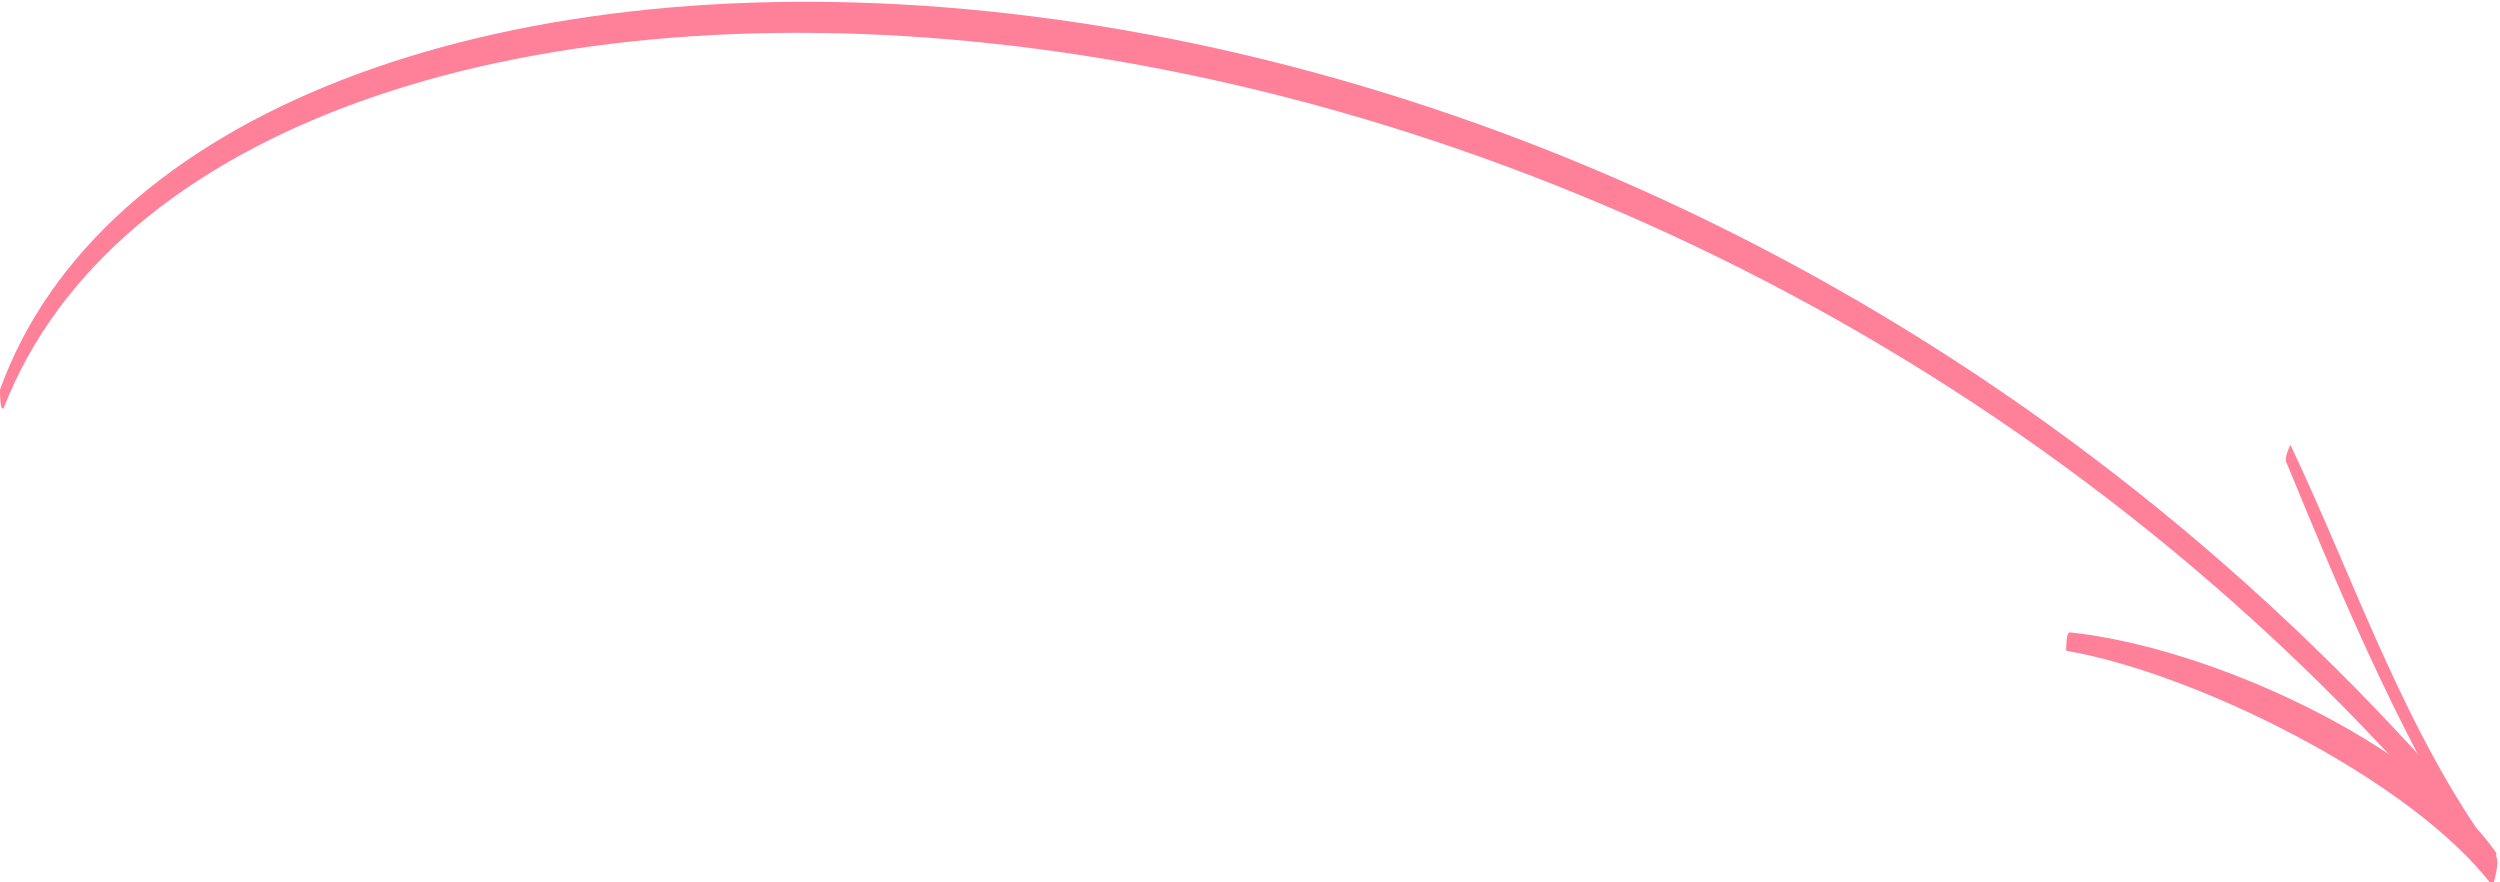 <?xml version="1.0" encoding="utf-8"?>
<!-- Generator: Adobe Illustrator 28.2.0, SVG Export Plug-In . SVG Version: 6.00 Build 0)  -->
<svg version="1.1" id="Layer_1" xmlns="http://www.w3.org/2000/svg" xmlns:xlink="http://www.w3.org/1999/xlink" x="0px" y="0px"
	 viewBox="0 0 68 24" style="enable-background:new 0 0 68 24;" xml:space="preserve">
<style type="text/css">
	.st0{opacity:0.6;}
	.st1{fill:#FE2C55;}
</style>
<g class="st0">
	<path class="st1" d="M66.4,22.1C43.9-3.8,6-4.1,0.1,11.1C0,11.2,0,10.7,0,10.6c5.4-15,42.6-16.1,66.3,10.5
		C66.5,21.3,66.4,22.1,66.4,22.1z"/>
	<path class="st1" d="M56.3,17.2c3.8,0.4,9.5,3,11.6,6c0,0.3-0.1,0.5-0.1,0.8c-2.3-3.5-4-7.5-5.6-11.4c-0.1-0.1,0.1-0.5,0.1-0.5
		c1.8,3.8,3.1,7.8,5.6,11.2c0.1,0.2-0.1,0.8-0.1,0.8c-2.2-2.9-8.1-5.8-11.6-6.4C56.2,17.6,56.2,17.2,56.3,17.2z"/>
</g>
</svg>
